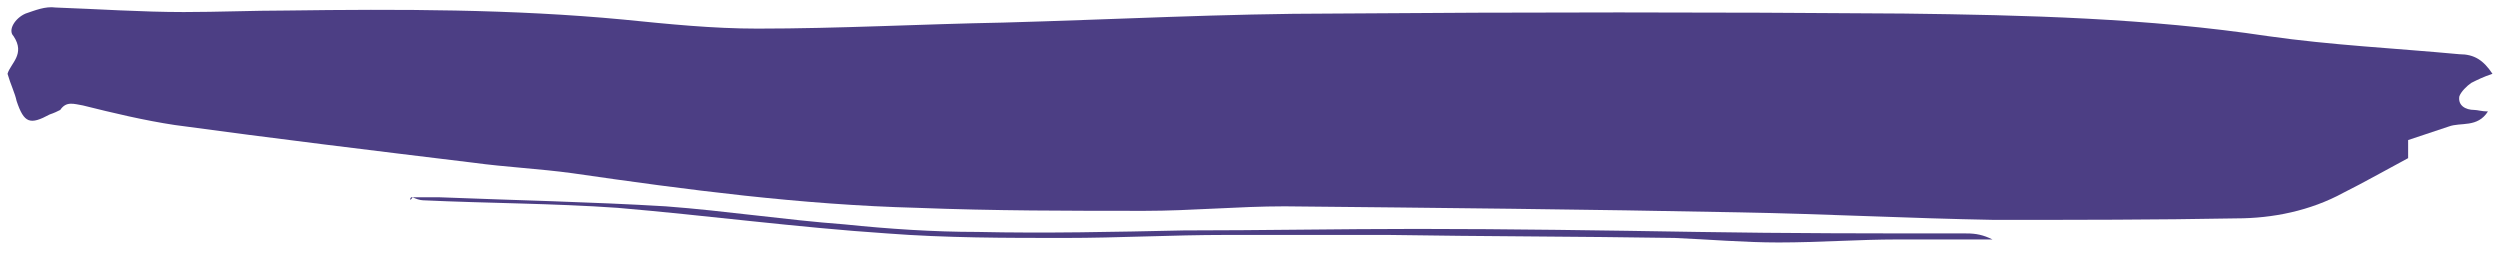 <?xml version="1.0" encoding="utf-8"?>
<!-- Generator: Adobe Illustrator 23.0.3, SVG Export Plug-In . SVG Version: 6.00 Build 0)  -->
<svg version="1.1" id="Layer_1" xmlns="http://www.w3.org/2000/svg" xmlns:xlink="http://www.w3.org/1999/xlink" x="0px" y="0px"
	 viewBox="0 0 166 17" style="enable-background:new 0 0 166 17;" xml:space="preserve">
<style type="text/css">
	.st0{fill:#4C3E84;}
</style>
<path class="st0" d="M165.5,4.9c-0.6,0.2-1,0.4-1.4,0.6c-0.3,0.2-0.7,0.6-0.8,0.9c-0.1,0.6,0.4,0.9,1,0.9c0.2,0,0.5,0.1,0.9,0.1
	c-0.7,1.1-1.8,0.7-2.6,1c-0.9,0.3-1.8,0.6-2.7,0.9v1.2c-1.5,0.8-2.9,1.6-4.3,2.3c-2.2,1.2-4.7,1.7-7.1,1.7
	c-5.4,0.1-10.7,0.1-16.1,0.1c-5.6-0.1-11.3-0.4-16.9-0.5c-10.1-0.2-20.1-0.3-30.2-0.4c-3.1,0-6.2,0.3-9.3,0.3C71,14,66,14,60.9,13.8
	c-7.7-0.2-15.3-1.2-22.9-2.3c-2.2-0.3-4.4-0.4-6.6-0.7C24.8,10,18.2,9.2,11.6,8.3C9.6,8,7.5,7.5,5.5,7C4.9,6.9,4.4,6.7,4,7.3
	C3.8,7.4,3.6,7.5,3.3,7.6C2,8.3,1.6,8.2,1.1,6.7C1,6.2,0.7,5.6,0.5,4.9c0.2-0.7,1.2-1.3,0.4-2.5C0.5,2,1,1.2,1.7,0.9
	c0.6-0.2,1.3-0.5,2-0.4c2.8,0.1,5.7,0.3,8.5,0.3c2.3,0,4.6-0.1,6.8-0.1C26.5,0.6,34,0.6,41.4,1.3c3,0.3,5.9,0.6,8.9,0.6
	c5.4,0,10.9-0.3,16.3-0.4c7.3-0.2,14.7-0.6,22-0.6c12.6-0.1,25.2-0.1,37.8,0c8.1,0.1,16.2,0.3,24.2,1.5c4.2,0.6,8.4,0.8,12.7,1.2
	C164.3,3.6,164.9,4,165.5,4.9"/>
<path class="st0" d="M27.3,13.1c0.6,0,1.3,0,1.9,0c5,0.2,10,0.3,15,0.6c4,0.3,7.9,0.9,11.9,1.2c2.9,0.3,5.9,0.5,8.8,0.5
	c4.5,0.1,9.1,0,13.7-0.1c5.2,0,10.3-0.1,15.5-0.1c6.2,0,12.4,0.1,18.6,0.2c6,0.1,11.9,0.1,17.9,0.1c0.6,0,1.1,0.1,1.7,0.4
	c-2.1,0-4.2,0-6.3,0c-2.6,0-5.2,0.2-7.9,0.2c-2.3,0-4.6-0.2-6.9-0.3c-6.3-0.1-12.7-0.1-19-0.2c-3.6,0-7.2,0-10.8,0
	c-3.6,0-7.1,0.2-10.7,0.2c-3.9,0-7.9,0-11.8-0.3c-6-0.4-12-1.2-17.9-1.7c-4.3-0.3-8.6-0.3-12.9-0.5c-0.2,0-0.5-0.1-0.7-0.2
	C27.2,13.4,27.2,13.2,27.3,13.1"/>
</svg>
